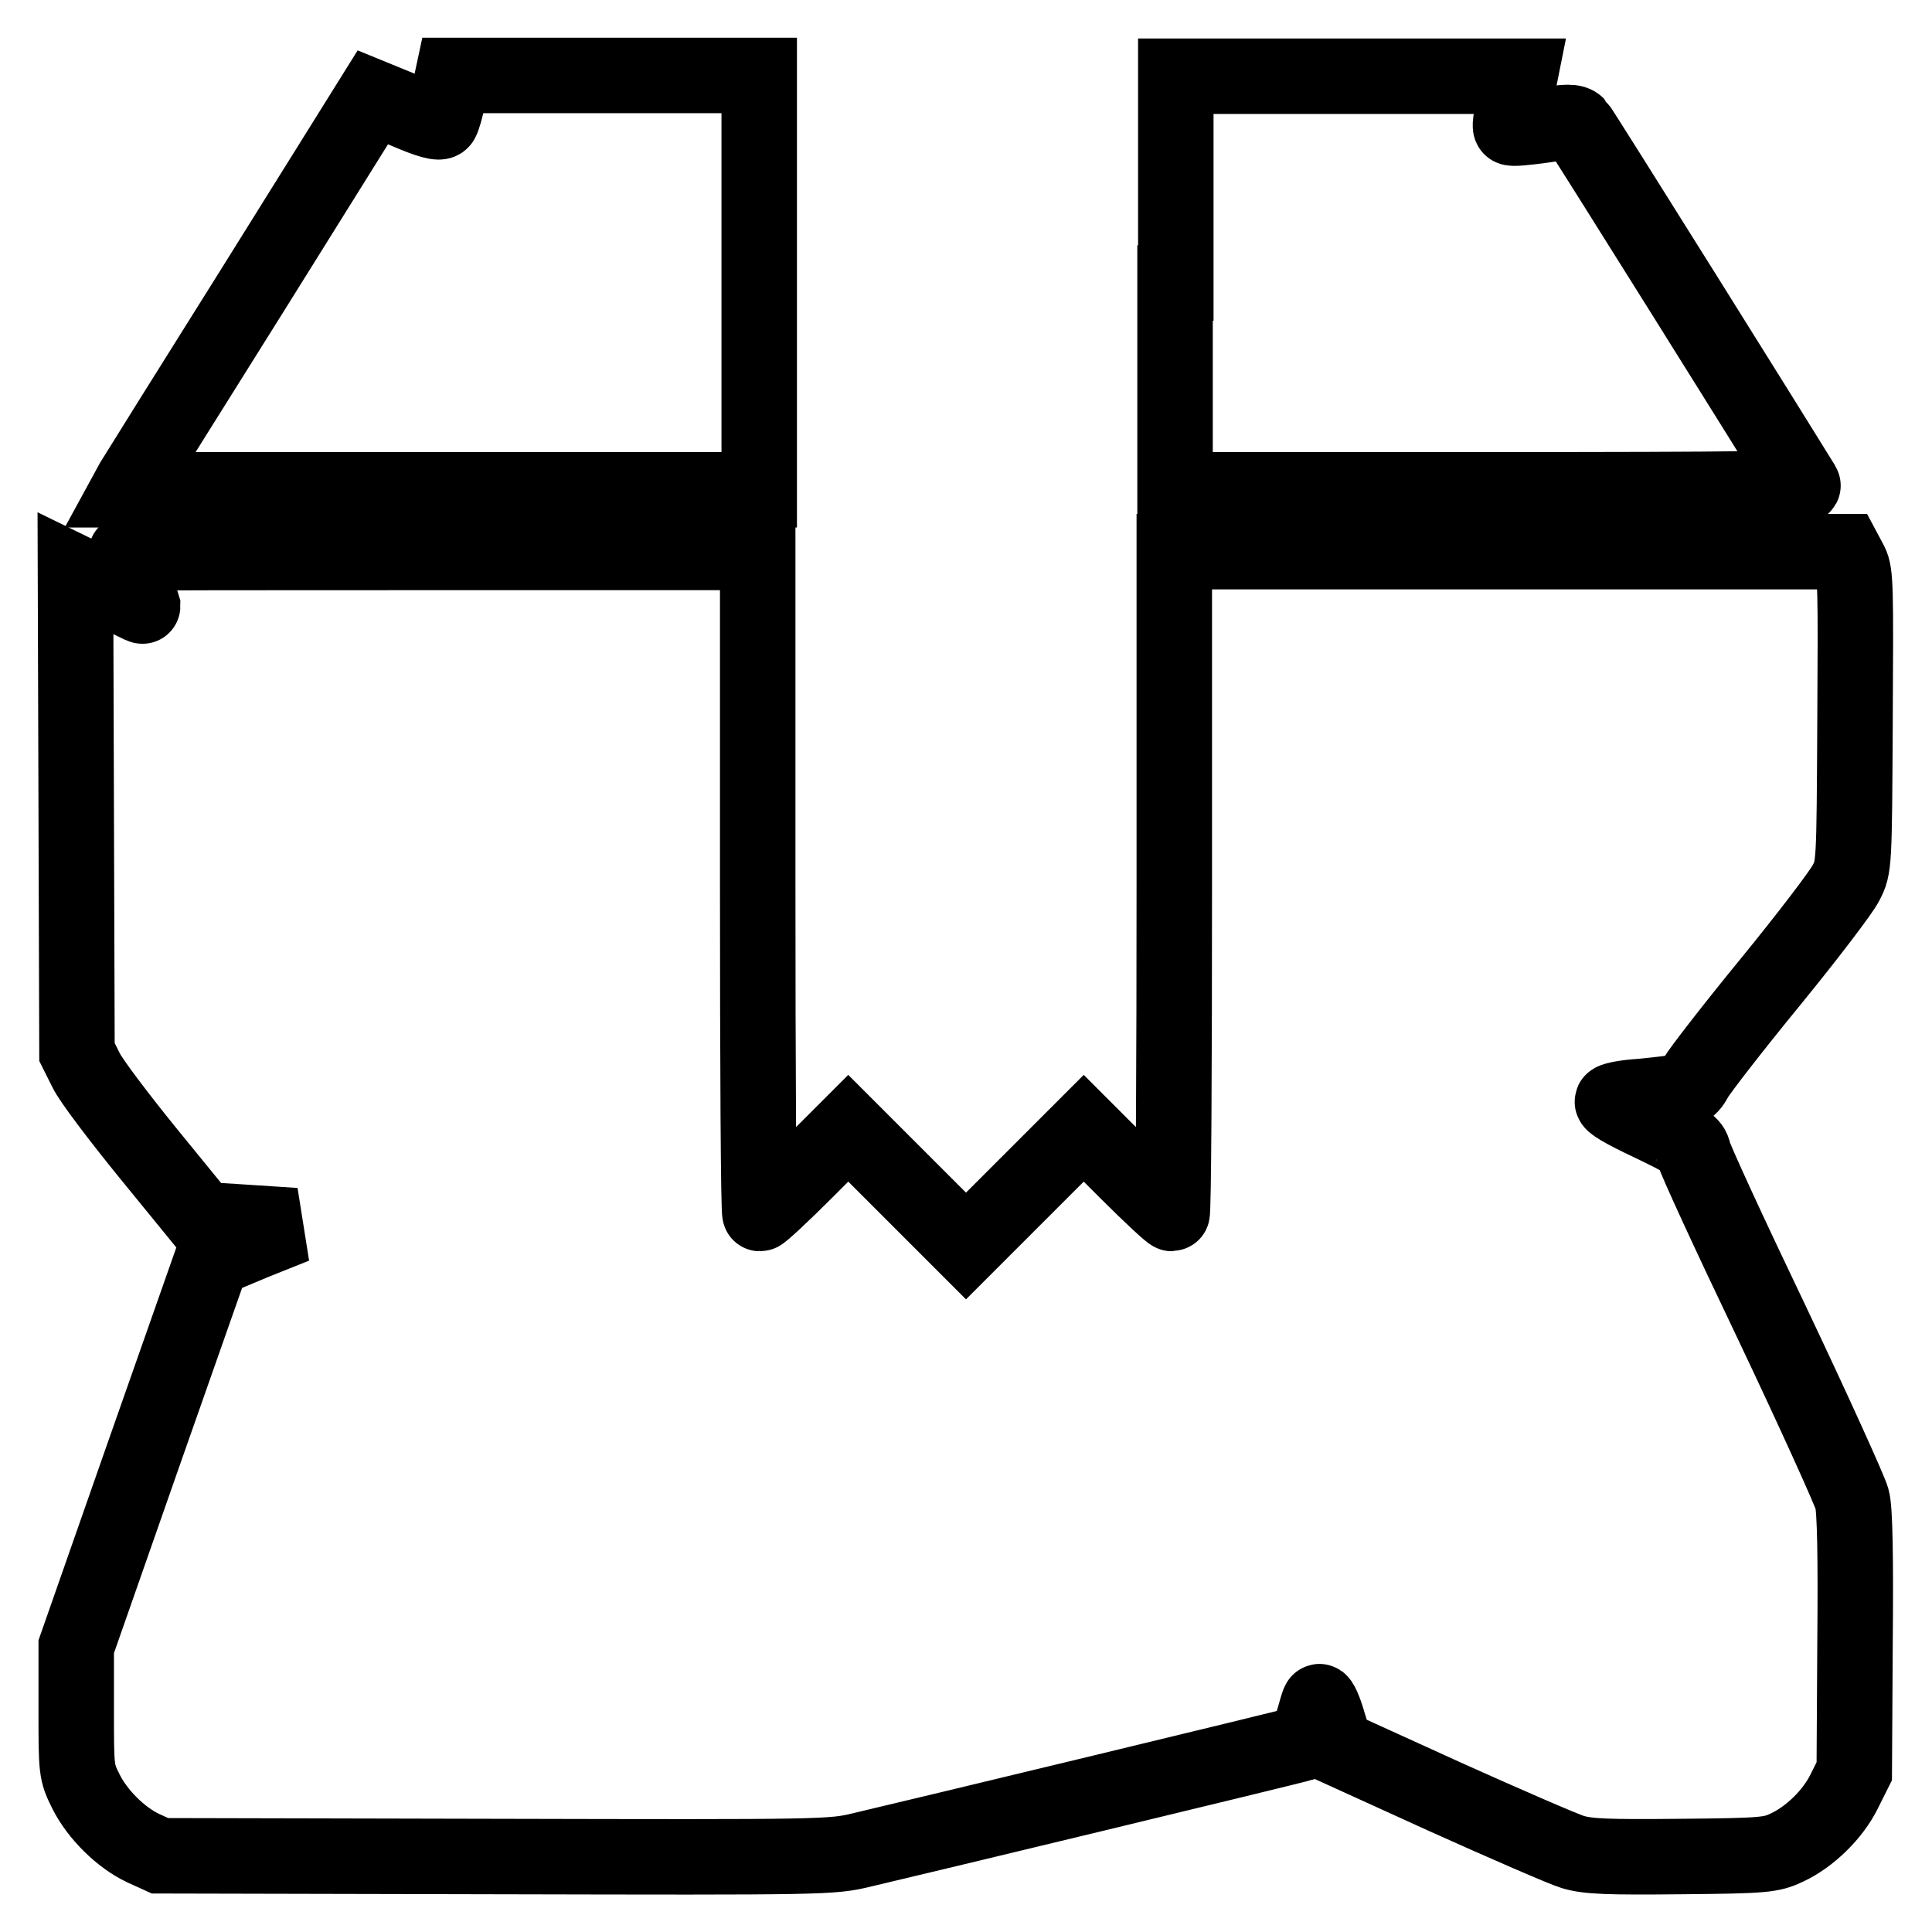 <?xml version="1.0" encoding="utf-8"?>
<!-- Svg Vector Icons : http://www.onlinewebfonts.com/icon -->
<!DOCTYPE svg PUBLIC "-//W3C//DTD SVG 1.1//EN" "http://www.w3.org/Graphics/SVG/1.1/DTD/svg11.dtd">
<svg version="1.1" xmlns="http://www.w3.org/2000/svg" xmlns:xlink="http://www.w3.org/1999/xlink" x="0px" y="0px" viewBox="0 0 256 256" enable-background="new 0 0 256 256" xml:space="preserve">
<g><g><g><path stroke-width="10" fill-opacity="0" stroke="#000000"  d="M59.4,12.8c-0.3,1.5-0.7,2.9-0.9,3.2c-0.2,0.4-1.7,0-4.7-1.3l-4.4-1.8l-15.6,25c-8.6,13.7-15.9,25.4-16.2,25.9l-0.6,1.1h41.8h41.8V37.5V10H80.1H60L59.4,12.8z"/><path stroke-width="10" fill-opacity="0" stroke="#000000"  d="M155.7,37.5v27.4h41.8c33.2,0,41.7-0.1,41.4-0.6c-2.5-4.1-29.5-47.3-29.9-47.7c-0.5-0.5-1.3-0.5-4.6,0c-2.2,0.3-4.1,0.5-4.2,0.3c-0.2-0.2,0.1-1.8,1-5.8l0.2-1h-22.8h-22.8V37.5L155.7,37.5z"/><path stroke-width="10" fill-opacity="0" stroke="#000000"  d="M16.5,73.3c0,0.1,0.5,1.7,1.2,3.5s1.2,3.5,1.2,3.5c0,0.1-2-0.9-4.4-2.2L10,75.9l0.1,31.7l0.1,31.8l1.2,2.4c0.6,1.3,4.4,6.3,8.3,11.1l7.1,8.7l6.2,0.4l6.1,0.4l-5.5,2.2l-5.5,2.3l-9,25.6l-9,25.7v8.3c0,8.1,0,8.3,1.3,10.9c1.5,3,4.6,6.1,7.6,7.5l2.2,1l44.5,0.1c43.8,0.1,44.5,0.1,48.6-0.9c6-1.4,57.5-13.8,58.3-14.1c0.4-0.1,1-1.2,1.3-2.6c0.4-1.3,0.7-2.6,0.9-2.9c0.1-0.2,0.7,1,1.2,2.8l1,3.2l14.5,6.6c8,3.6,15.6,6.9,16.9,7.3c2,0.6,4.6,0.7,14.3,0.6c11.1-0.1,12-0.2,14.1-1.2c3-1.4,6.1-4.4,7.6-7.5l1.3-2.6l0.1-17.1c0.1-11,0-17.7-0.4-19c-0.3-1.1-5-11.5-10.6-23.3c-5.6-11.7-10.3-21.9-10.4-22.6c-0.2-1.1-1-1.6-5.8-3.9c-3.4-1.6-5.3-2.7-4.9-2.9c0.3-0.2,1.9-0.5,3.6-0.6c6.2-0.6,6.4-0.7,7.4-2.5c0.5-0.9,4.9-6.6,9.9-12.7c4.9-6,9.4-11.9,10-13.1c1.1-2.1,1.1-2.4,1.2-21.5c0.1-17.6,0.1-19.5-0.6-20.9l-0.8-1.5h-44.4h-44.4V117c0,24.1-0.1,43.8-0.3,43.8s-2.9-2.5-6-5.6l-5.7-5.7l-7.8,7.8l-7.8,7.8l-7.8-7.8l-7.8-7.8l-5.7,5.7c-3.1,3.1-5.8,5.6-6,5.6c-0.2,0-0.3-19.7-0.3-43.8V73.2H58.4C35.3,73.2,16.5,73.2,16.5,73.3z"/></g></g></g>
</svg>